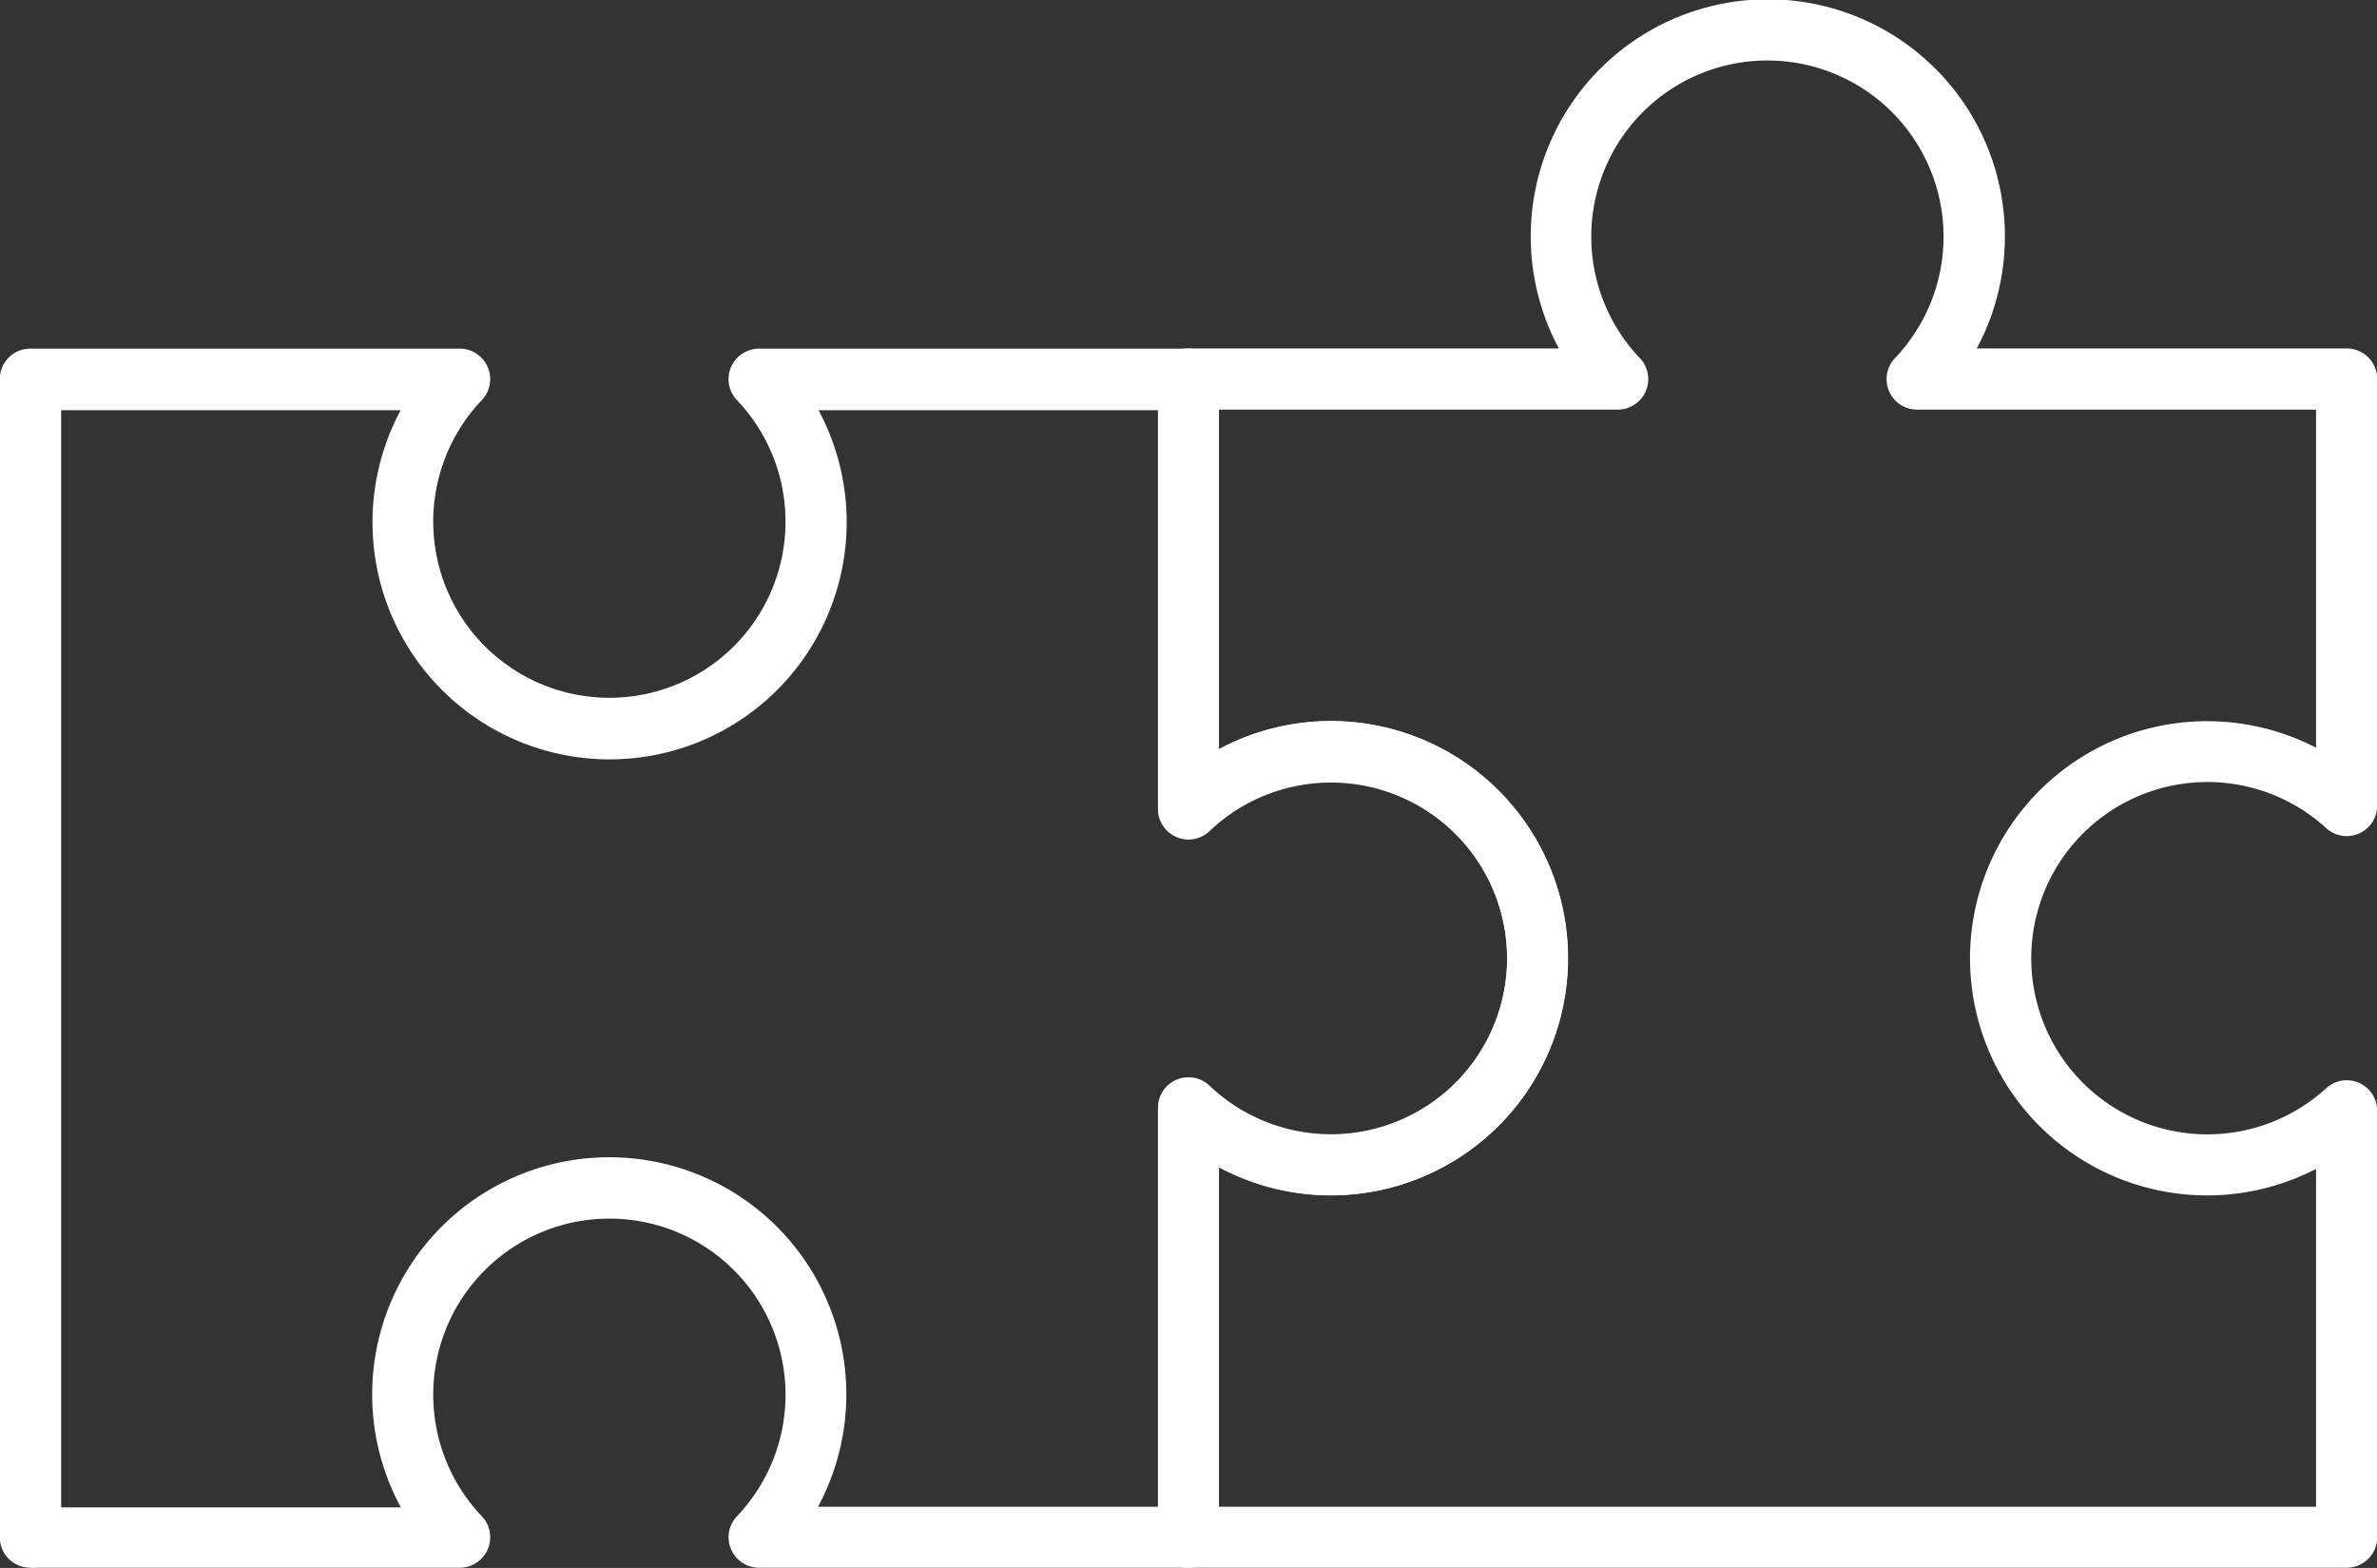 <svg id="Layer_1" data-name="Layer 1" xmlns="http://www.w3.org/2000/svg" viewBox="0 0 117 77.17"><rect x="0" y="0" width="117" height="77.17" fill="#333333" stroke="none"/><defs><style>.cls-1{fill:#fff;}</style></defs><title>Branding</title><path class="cls-1" d="M4966.77,4067.78h0a1.52,1.52,0,0,1-.32,0h-20.82a1.5,1.5,0,0,1-1.09-2.53,8.67,8.67,0,1,0-12.55,0,1.5,1.5,0,0,1-1.09,2.53h-20.83a1.46,1.46,0,0,1-.31,0,1.5,1.5,0,0,1-1.5-1.5v-57a1.5,1.5,0,0,1,1.5-1.5h21.14a1.5,1.5,0,0,1,1.09,2.53,8.67,8.67,0,1,0,12.55,0,1.5,1.5,0,0,1,1.09-2.53h21.14a1.5,1.5,0,0,1,1.5,1.5v18.21a11.67,11.67,0,1,1,0,20.57v18.21A1.5,1.5,0,0,1,4966.77,4067.78Zm-18.22-3h16.72v-19.61a1.5,1.5,0,0,1,2.53-1.09,8.67,8.67,0,1,0,0-12.55,1.5,1.5,0,0,1-2.53-1.09v-19.63h-16.71a11.67,11.67,0,1,1-20.57,0h-16.71v54H4928A11.67,11.67,0,1,1,4948.55,4064.75Z" transform="translate(-4908.27 -3990.62)"/><path class="cls-1" d="M5023.77,4067.78h-57a1.5,1.5,0,0,1-1.5-1.5v-21.14a1.5,1.5,0,0,1,2.53-1.09,8.67,8.67,0,1,0,0-12.55,1.5,1.5,0,0,1-2.53-1.09v-21.14a1.5,1.5,0,0,1,1.5-1.5H4985a11.67,11.67,0,1,1,20.57,0h18.21a1.5,1.5,0,0,1,1.5,1.5v21a1.5,1.5,0,0,1-2.51,1.11,8.67,8.67,0,1,0,0,12.8,1.5,1.5,0,0,1,2.51,1.11v21A1.5,1.5,0,0,1,5023.77,4067.78Zm-55.5-3h54v-16.63a11.67,11.67,0,1,1,0-20.73v-16.64h-19.64a1.5,1.5,0,0,1-1.09-2.53,8.67,8.67,0,1,0-12.55,0,1.5,1.5,0,0,1-1.09,2.53h-19.64v16.72a11.67,11.67,0,1,1,0,20.57v16.71Z" transform="translate(-4908.27 -3990.62)"/></svg>